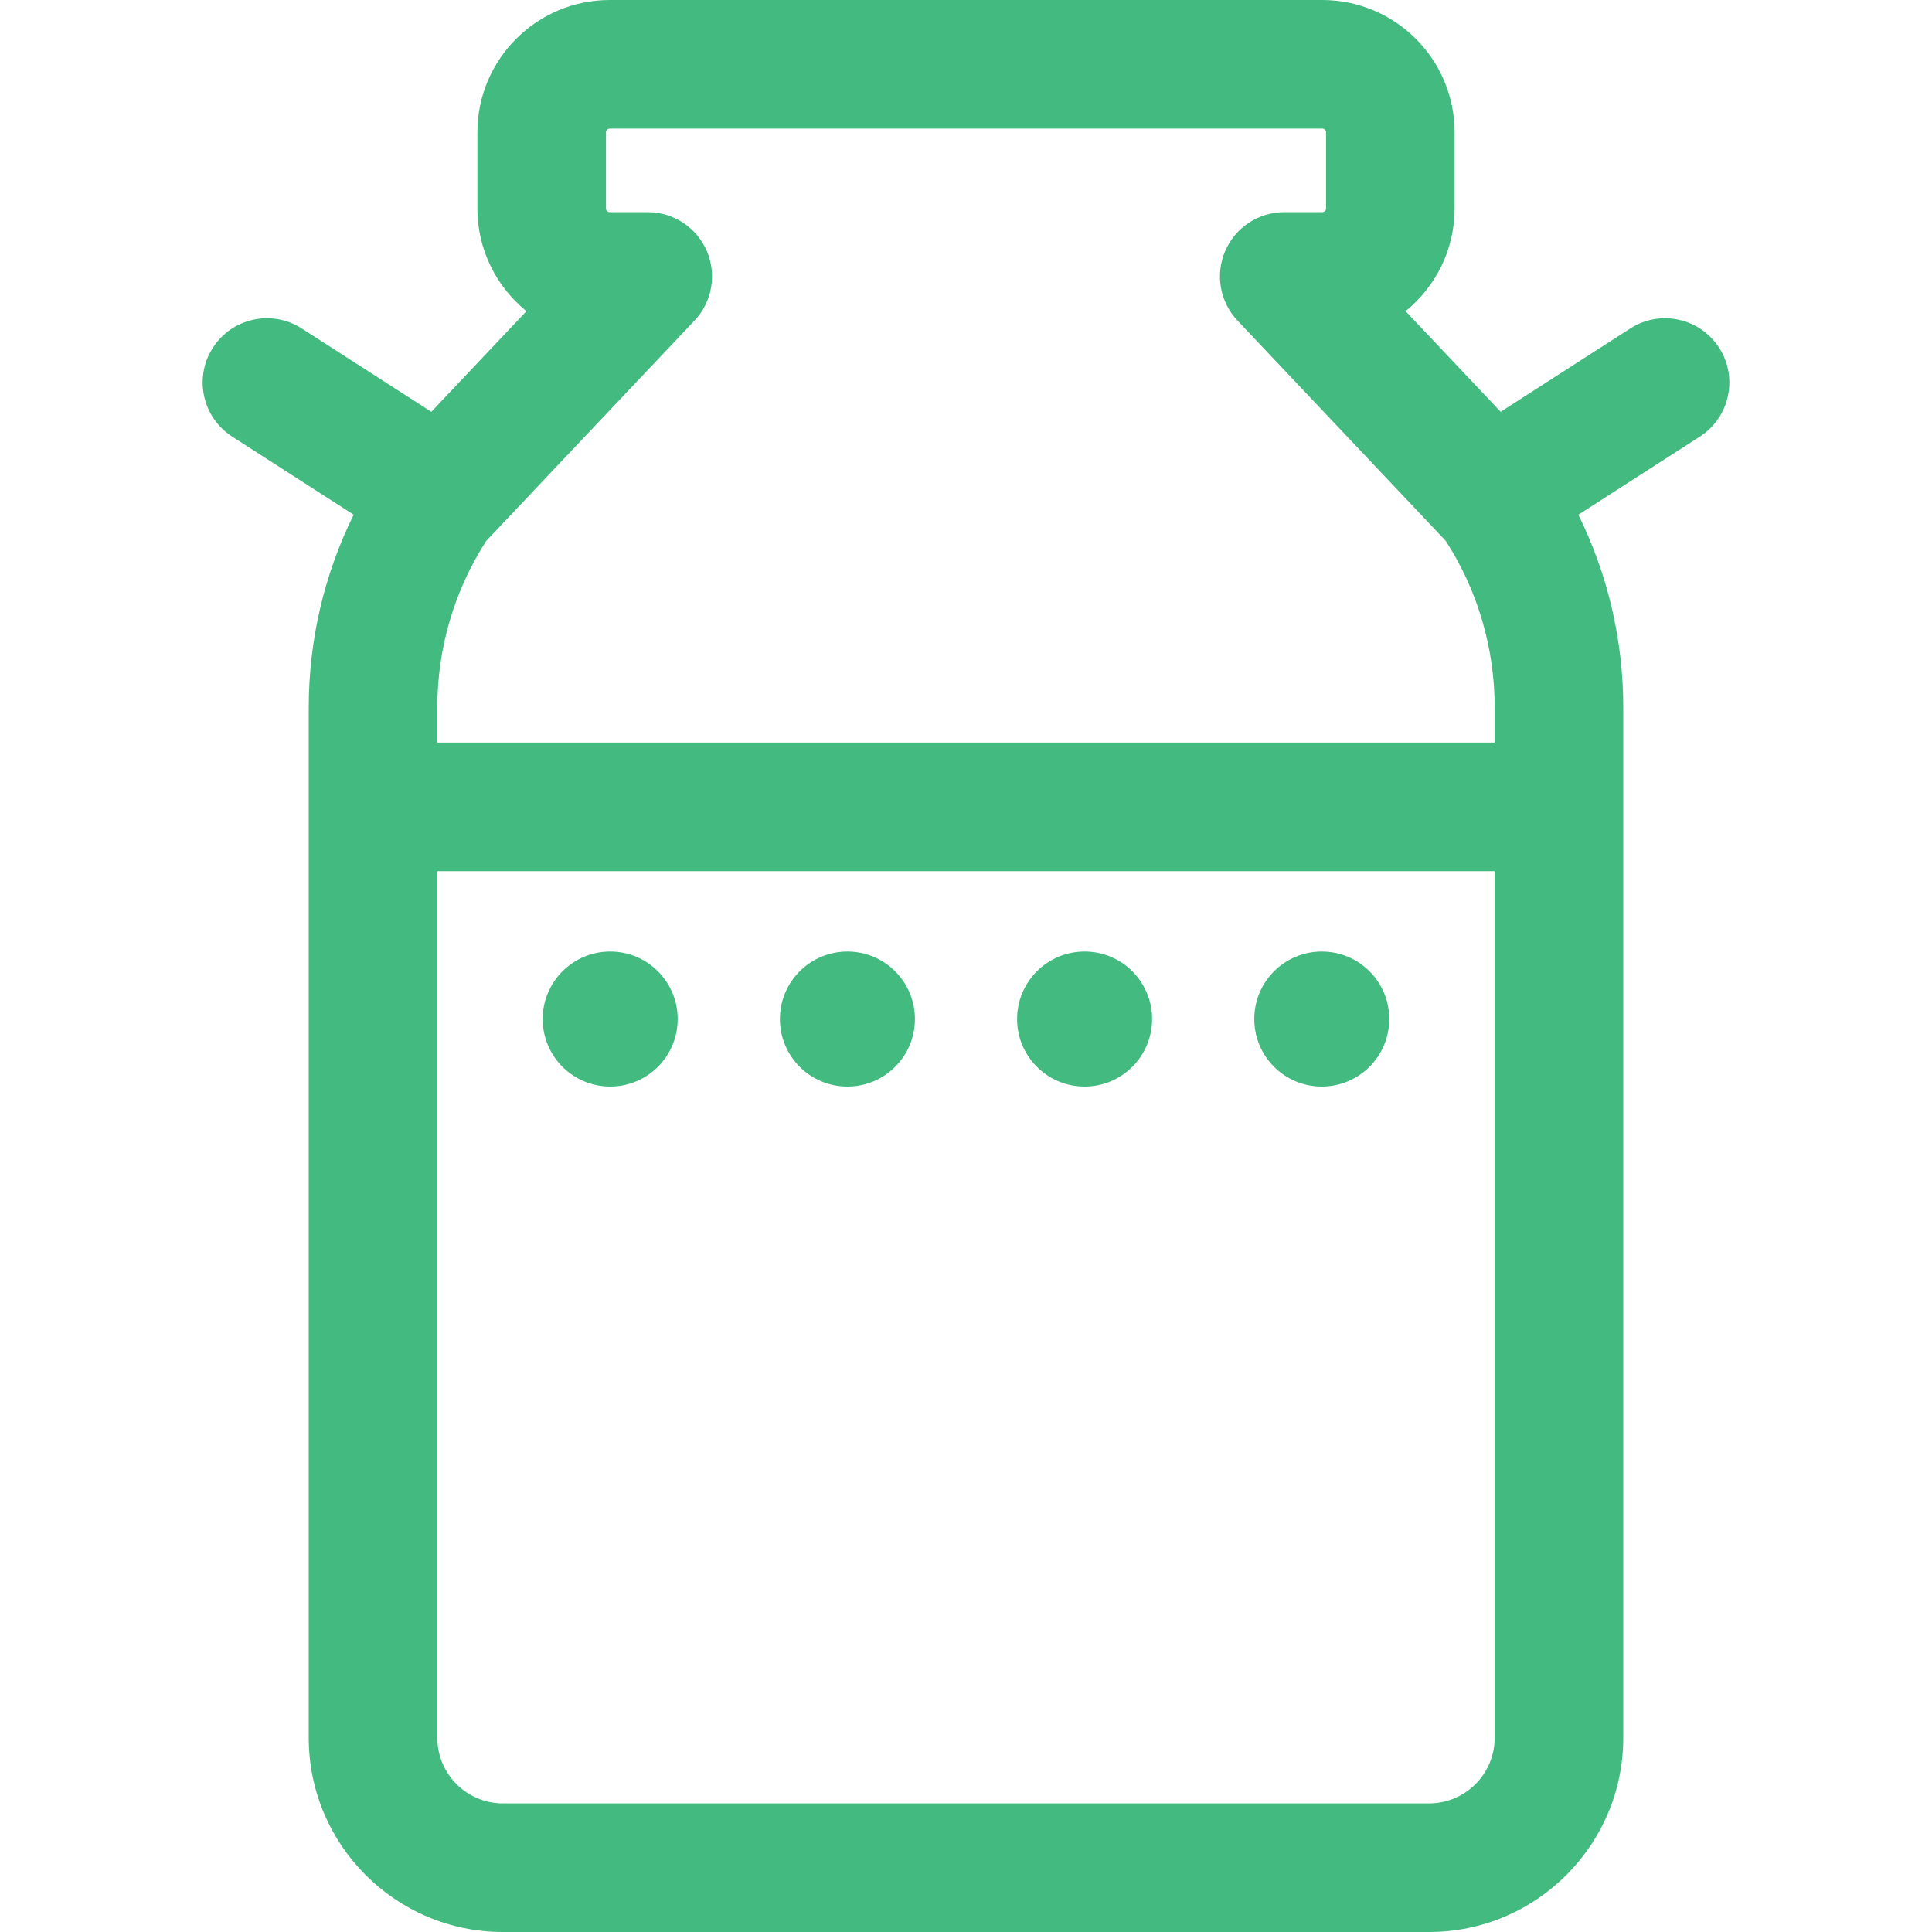 <?xml version="1.0" encoding="iso-8859-1"?>
<!-- Generator: Adobe Illustrator 18.0.0, SVG Export Plug-In . SVG Version: 6.00 Build 0)  -->
<!DOCTYPE svg PUBLIC "-//W3C//DTD SVG 1.1//EN" "http://www.w3.org/Graphics/SVG/1.1/DTD/svg11.dtd">
<svg fill="#43ba7f" version="1.1" id="Capa_1" xmlns="http://www.w3.org/2000/svg" xmlns:xlink="http://www.w3.org/1999/xlink" x="0px" y="0px"
	 viewBox="0 0 297 297" style="enable-background:new 0 0 297 297;" xml:space="preserve">
<g>
	<path d="M264.277,53.463c-2.952-4.591-9.066-5.92-13.658-2.97l-19.926,12.81l-14.62-15.464c4.599-3.732,7.542-9.429,7.542-15.799
		V20.343C223.615,9.126,214.489,0,203.272,0H93.729C82.512,0,73.385,9.126,73.385,20.343v11.696c0,6.37,2.944,12.067,7.542,15.799
		L66.308,63.303l-19.927-12.81c-4.59-2.952-10.707-1.623-13.658,2.97c-2.952,4.591-1.622,10.706,2.97,13.658l18.671,12.002
		c-4.528,9.187-6.902,19.281-6.902,29.635v158.395C47.461,283.611,60.85,297,77.308,297h142.385
		c16.457,0,29.847-13.389,29.847-29.847V108.758c0-10.353-2.374-20.447-6.902-29.635l18.671-12.002
		C265.9,64.169,267.229,58.054,264.277,53.463z M106.759,49.289c2.711-2.869,3.456-7.075,1.896-10.7
		c-1.562-3.625-5.131-5.974-9.078-5.974h-5.847c-0.319,0-0.577-0.259-0.577-0.576V20.343c0-0.318,0.259-0.576,0.577-0.576h109.542
		c0.318,0,0.576,0.259,0.576,0.576v11.696c0,0.318-0.259,0.576-0.576,0.576h-5.848c-3.947,0-7.516,2.348-9.078,5.974
		c-1.561,3.625-0.816,7.832,1.896,10.7l32.012,33.86c4.921,7.657,7.518,16.493,7.518,25.609v5.396H67.228v-5.396
		c0-9.116,2.597-17.953,7.518-25.608L106.759,49.289z M219.692,277.233H77.308c-5.558,0-10.079-4.522-10.079-10.079V133.922h162.543
		v133.232C229.772,272.711,225.25,277.233,219.692,277.233z"/>
	<path d="M93.802,146.276c-5.723,0-10.378,4.645-10.378,10.378s4.655,10.378,10.378,10.378c5.732,0,10.378-4.645,10.378-10.378
		S99.534,146.276,93.802,146.276z"/>
	<circle cx="130.271" cy="156.654" r="10.378"/>
	<circle cx="203.192" cy="156.654" r="10.378"/>
	<circle cx="166.732" cy="156.654" r="10.378"/>
</g>
<g>
</g>
<g>
</g>
<g>
</g>
<g>
</g>
<g>
</g>
<g>
</g>
<g>
</g>
<g>
</g>
<g>
</g>
<g>
</g>
<g>
</g>
<g>
</g>
<g>
</g>
<g>
</g>
<g>
</g>
</svg>

